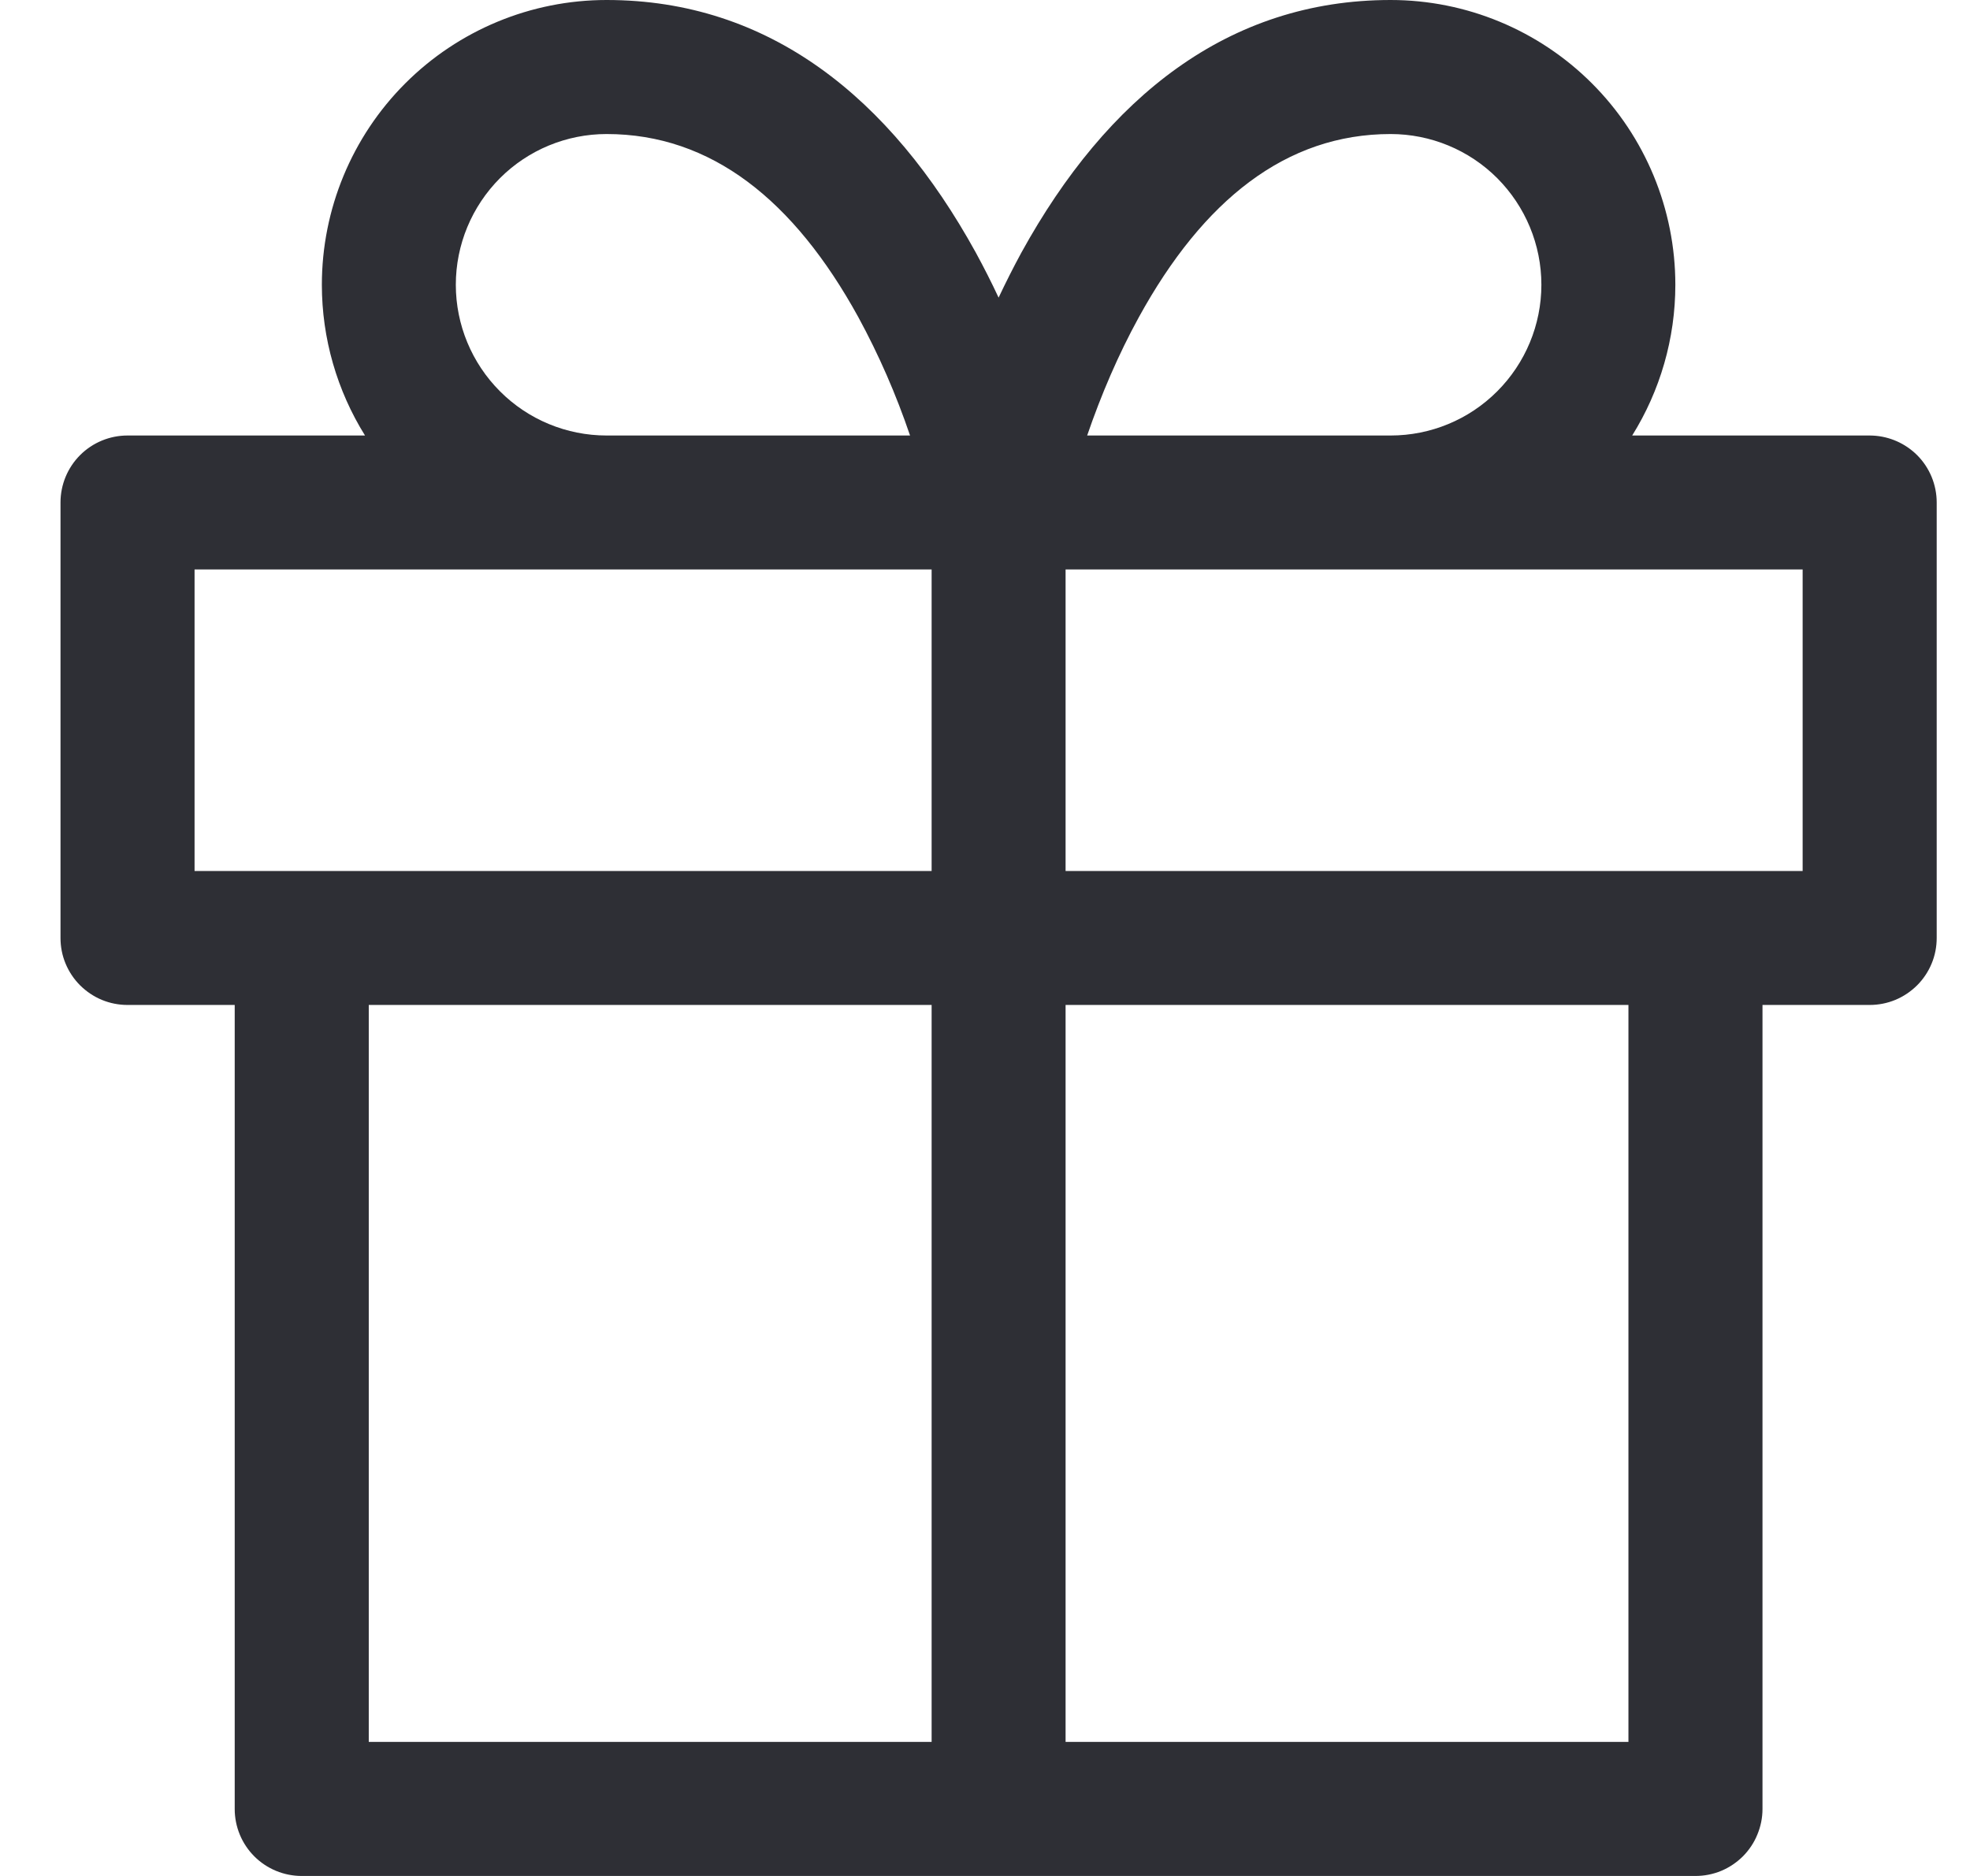 <svg width="21" height="20" viewBox="0 0 21 20" fill="none" xmlns="http://www.w3.org/2000/svg">
<path fill-rule="evenodd" clip-rule="evenodd" d="M14.824 0C15.629 0 16.401 0.32 16.97 0.889C17.539 1.458 17.859 2.231 17.859 3.036C17.859 3.609 17.697 4.165 17.399 4.643H19.931L19.966 4.644C20.143 4.653 20.31 4.727 20.436 4.852C20.57 4.986 20.645 5.168 20.645 5.357V10C20.645 10.094 20.627 10.187 20.591 10.273C20.555 10.36 20.502 10.439 20.436 10.505C20.369 10.571 20.291 10.624 20.204 10.66C20.117 10.696 20.024 10.714 19.931 10.714H18.788V19.286C18.788 19.38 18.769 19.473 18.733 19.559C18.698 19.646 18.645 19.724 18.579 19.791C18.512 19.857 18.434 19.91 18.347 19.946C18.26 19.982 18.167 20 18.074 20H3.216C3.027 20 2.845 19.925 2.711 19.791C2.577 19.657 2.502 19.475 2.502 19.286V10.714H1.359C1.266 10.714 1.173 10.696 1.086 10.66C0.999 10.624 0.921 10.571 0.854 10.505C0.788 10.439 0.735 10.36 0.699 10.273C0.663 10.187 0.645 10.094 0.645 10V5.357C0.645 5.168 0.72 4.986 0.854 4.852C0.988 4.718 1.17 4.643 1.359 4.643H3.891C3.593 4.165 3.431 3.608 3.431 3.036C3.431 2.231 3.751 1.458 4.32 0.889C4.889 0.32 5.661 0 6.466 0C8.195 6.06802e-06 9.489 1.036 10.401 2.691C10.487 2.849 10.569 3.01 10.645 3.173C10.722 3.01 10.803 2.849 10.889 2.691C11.802 1.034 13.095 6.57961e-06 14.824 0ZM3.931 18.571H9.931V10.714H3.931V18.571ZM11.359 18.571H17.359V10.714H11.359V18.571ZM2.074 9.286H9.931V6.071H2.074V9.286ZM11.359 9.286H19.216V6.071H11.359V9.286ZM6.466 1.429C6.04 1.429 5.631 1.598 5.33 1.899C5.029 2.201 4.859 2.609 4.859 3.036C4.859 3.462 5.029 3.871 5.33 4.172C5.631 4.474 6.04 4.643 6.466 4.643H9.701C9.553 4.207 9.369 3.784 9.149 3.38C8.464 2.134 7.582 1.429 6.466 1.429ZM14.824 1.429C13.709 1.429 12.826 2.134 12.141 3.38C11.921 3.78 11.738 4.209 11.589 4.643H14.824C15.25 4.643 15.659 4.474 15.96 4.172C16.261 3.871 16.431 3.462 16.431 3.036C16.431 2.609 16.261 2.201 15.96 1.899C15.659 1.598 15.25 1.429 14.824 1.429Z" fill="#2E2F35"/>
</svg>
